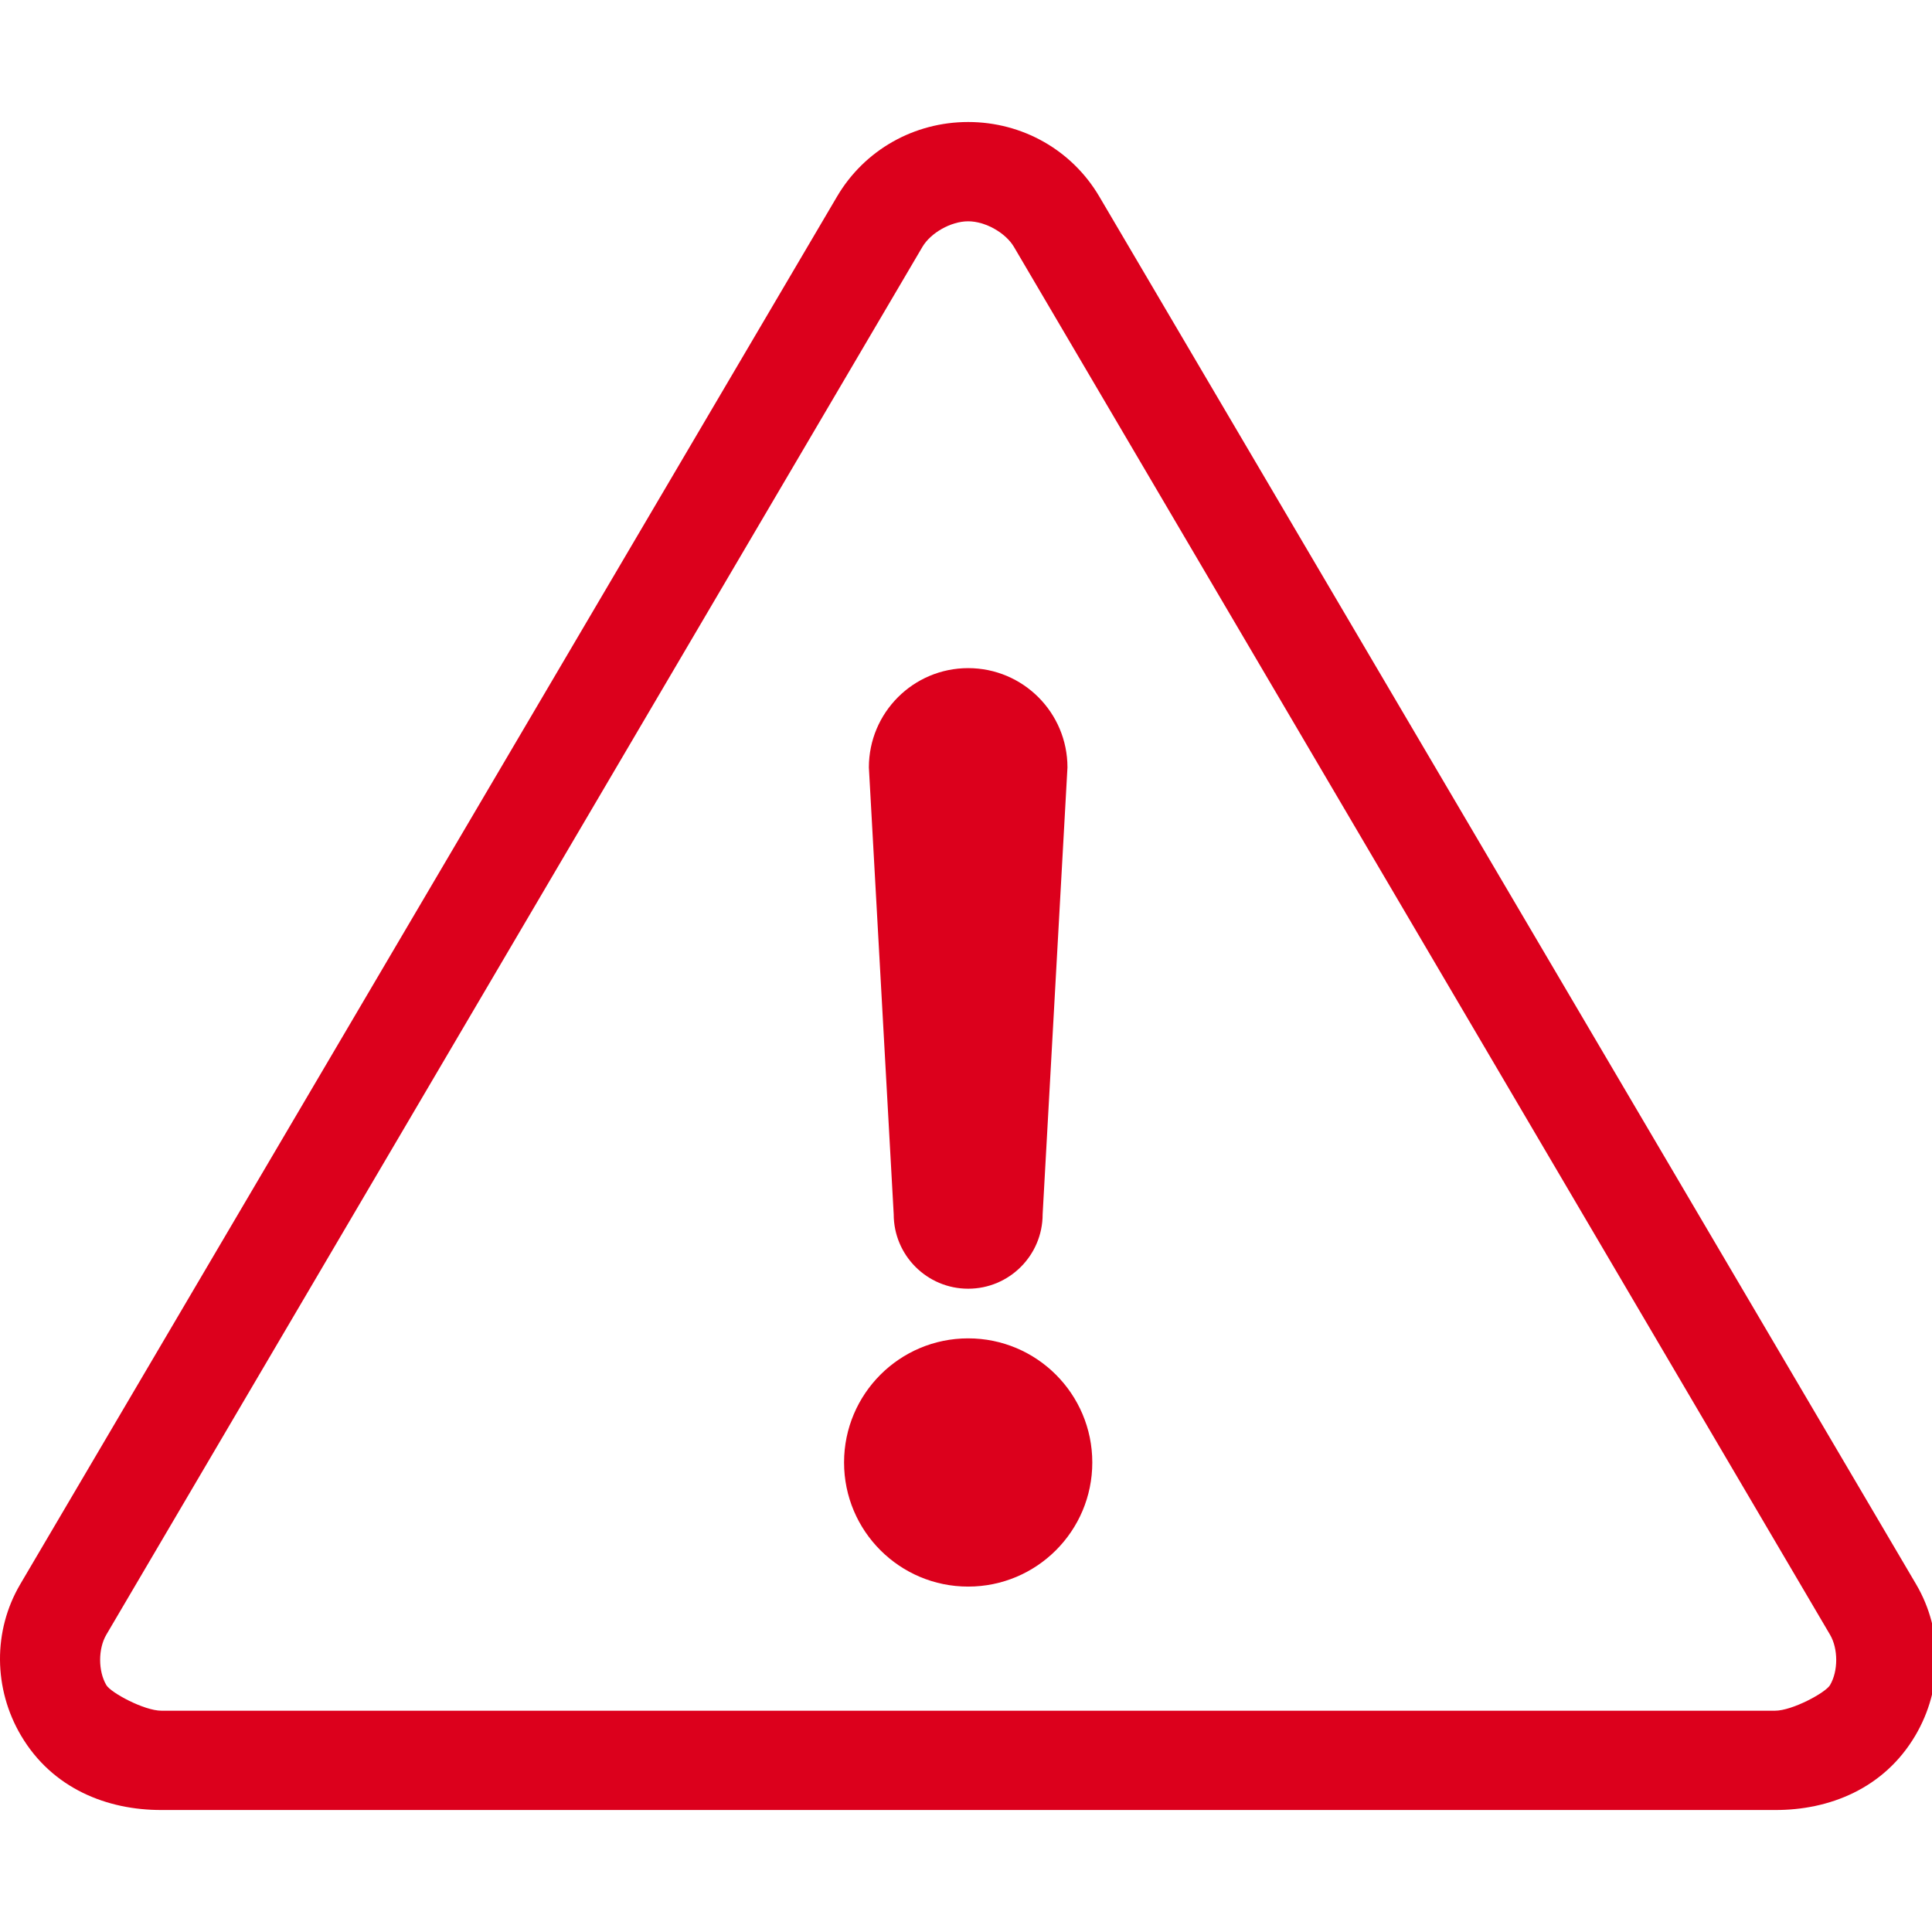 <?xml version="1.0" encoding="utf-8"?>
<!-- Generator: Adobe Illustrator 14.0.0, SVG Export Plug-In . SVG Version: 6.00 Build 43363)  -->
<!DOCTYPE svg PUBLIC "-//W3C//DTD SVG 1.1//EN" "http://www.w3.org/Graphics/SVG/1.1/DTD/svg11.dtd">
<svg version="1.1"
	 id="Calque_1" xmlns:sodipodi="http://sodipodi.sourceforge.net/DTD/sodipodi-0.dtd" xmlns:rdf="http://www.w3.org/1999/02/22-rdf-syntax-ns#" xmlns:dc="http://purl.org/dc/elements/1.1/" xmlns:inkscape="http://www.inkscape.org/namespaces/inkscape" xmlns:cc="http://creativecommons.org/ns#" xmlns:svg="http://www.w3.org/2000/svg"
	 xmlns="http://www.w3.org/2000/svg" xmlns:xlink="http://www.w3.org/1999/xlink" x="0px" y="0px" width="595.275px"
	 height="595.279px" viewBox="123.307 0 595.275 595.279" enable-background="new 123.307 0 595.275 595.279" xml:space="preserve">
<g transform="translate(0,-952.362)">
	<path fill="#DC001C" d="M421.614,989.955c-16.647,0-31.936,8.597-40.393,22.946L129.54,1440.494
		c-8.458,14.393-8.239,32.232,0.238,46.607c9.649,16.361,26.571,22.988,43.262,22.947h497.147
		c16.698,0.076,33.613-6.586,43.262-22.947c8.48-14.375,8.7-32.215,0.24-46.607l-251.681-427.594
		C453.552,998.551,438.262,989.955,421.614,989.955L421.614,989.955z M421.614,1020.548c5.317,0,11.558,3.568,14.102,7.887
		l251.444,427.596c2.544,4.33,2.55,11.209,0,15.535c-1.384,2.346-11.657,7.902-16.971,7.889H173.04
		c-5.32,0-15.588-5.545-16.97-7.889c-2.55-4.326-2.544-11.207,0-15.535l251.442-427.596
		C410.058,1024.116,416.297,1020.548,421.614,1020.548L421.614,1020.548z M421.614,1158.221c-16.896,0-30.594,13.697-30.594,30.593
		l7.649,137.67c0,12.674,10.273,22.947,22.944,22.947c12.673,0,22.946-10.273,22.946-22.947l7.647-137.67
		C452.208,1171.918,438.51,1158.221,421.614,1158.221L421.614,1158.221z M421.614,1364.729c-21.12,0-38.241,17.121-38.241,38.242
		c0,21.119,17.121,38.24,38.241,38.24c21.122,0,38.243-17.121,38.243-38.24C459.857,1381.85,442.736,1364.729,421.614,1364.729z"/>
</g>
</svg>
